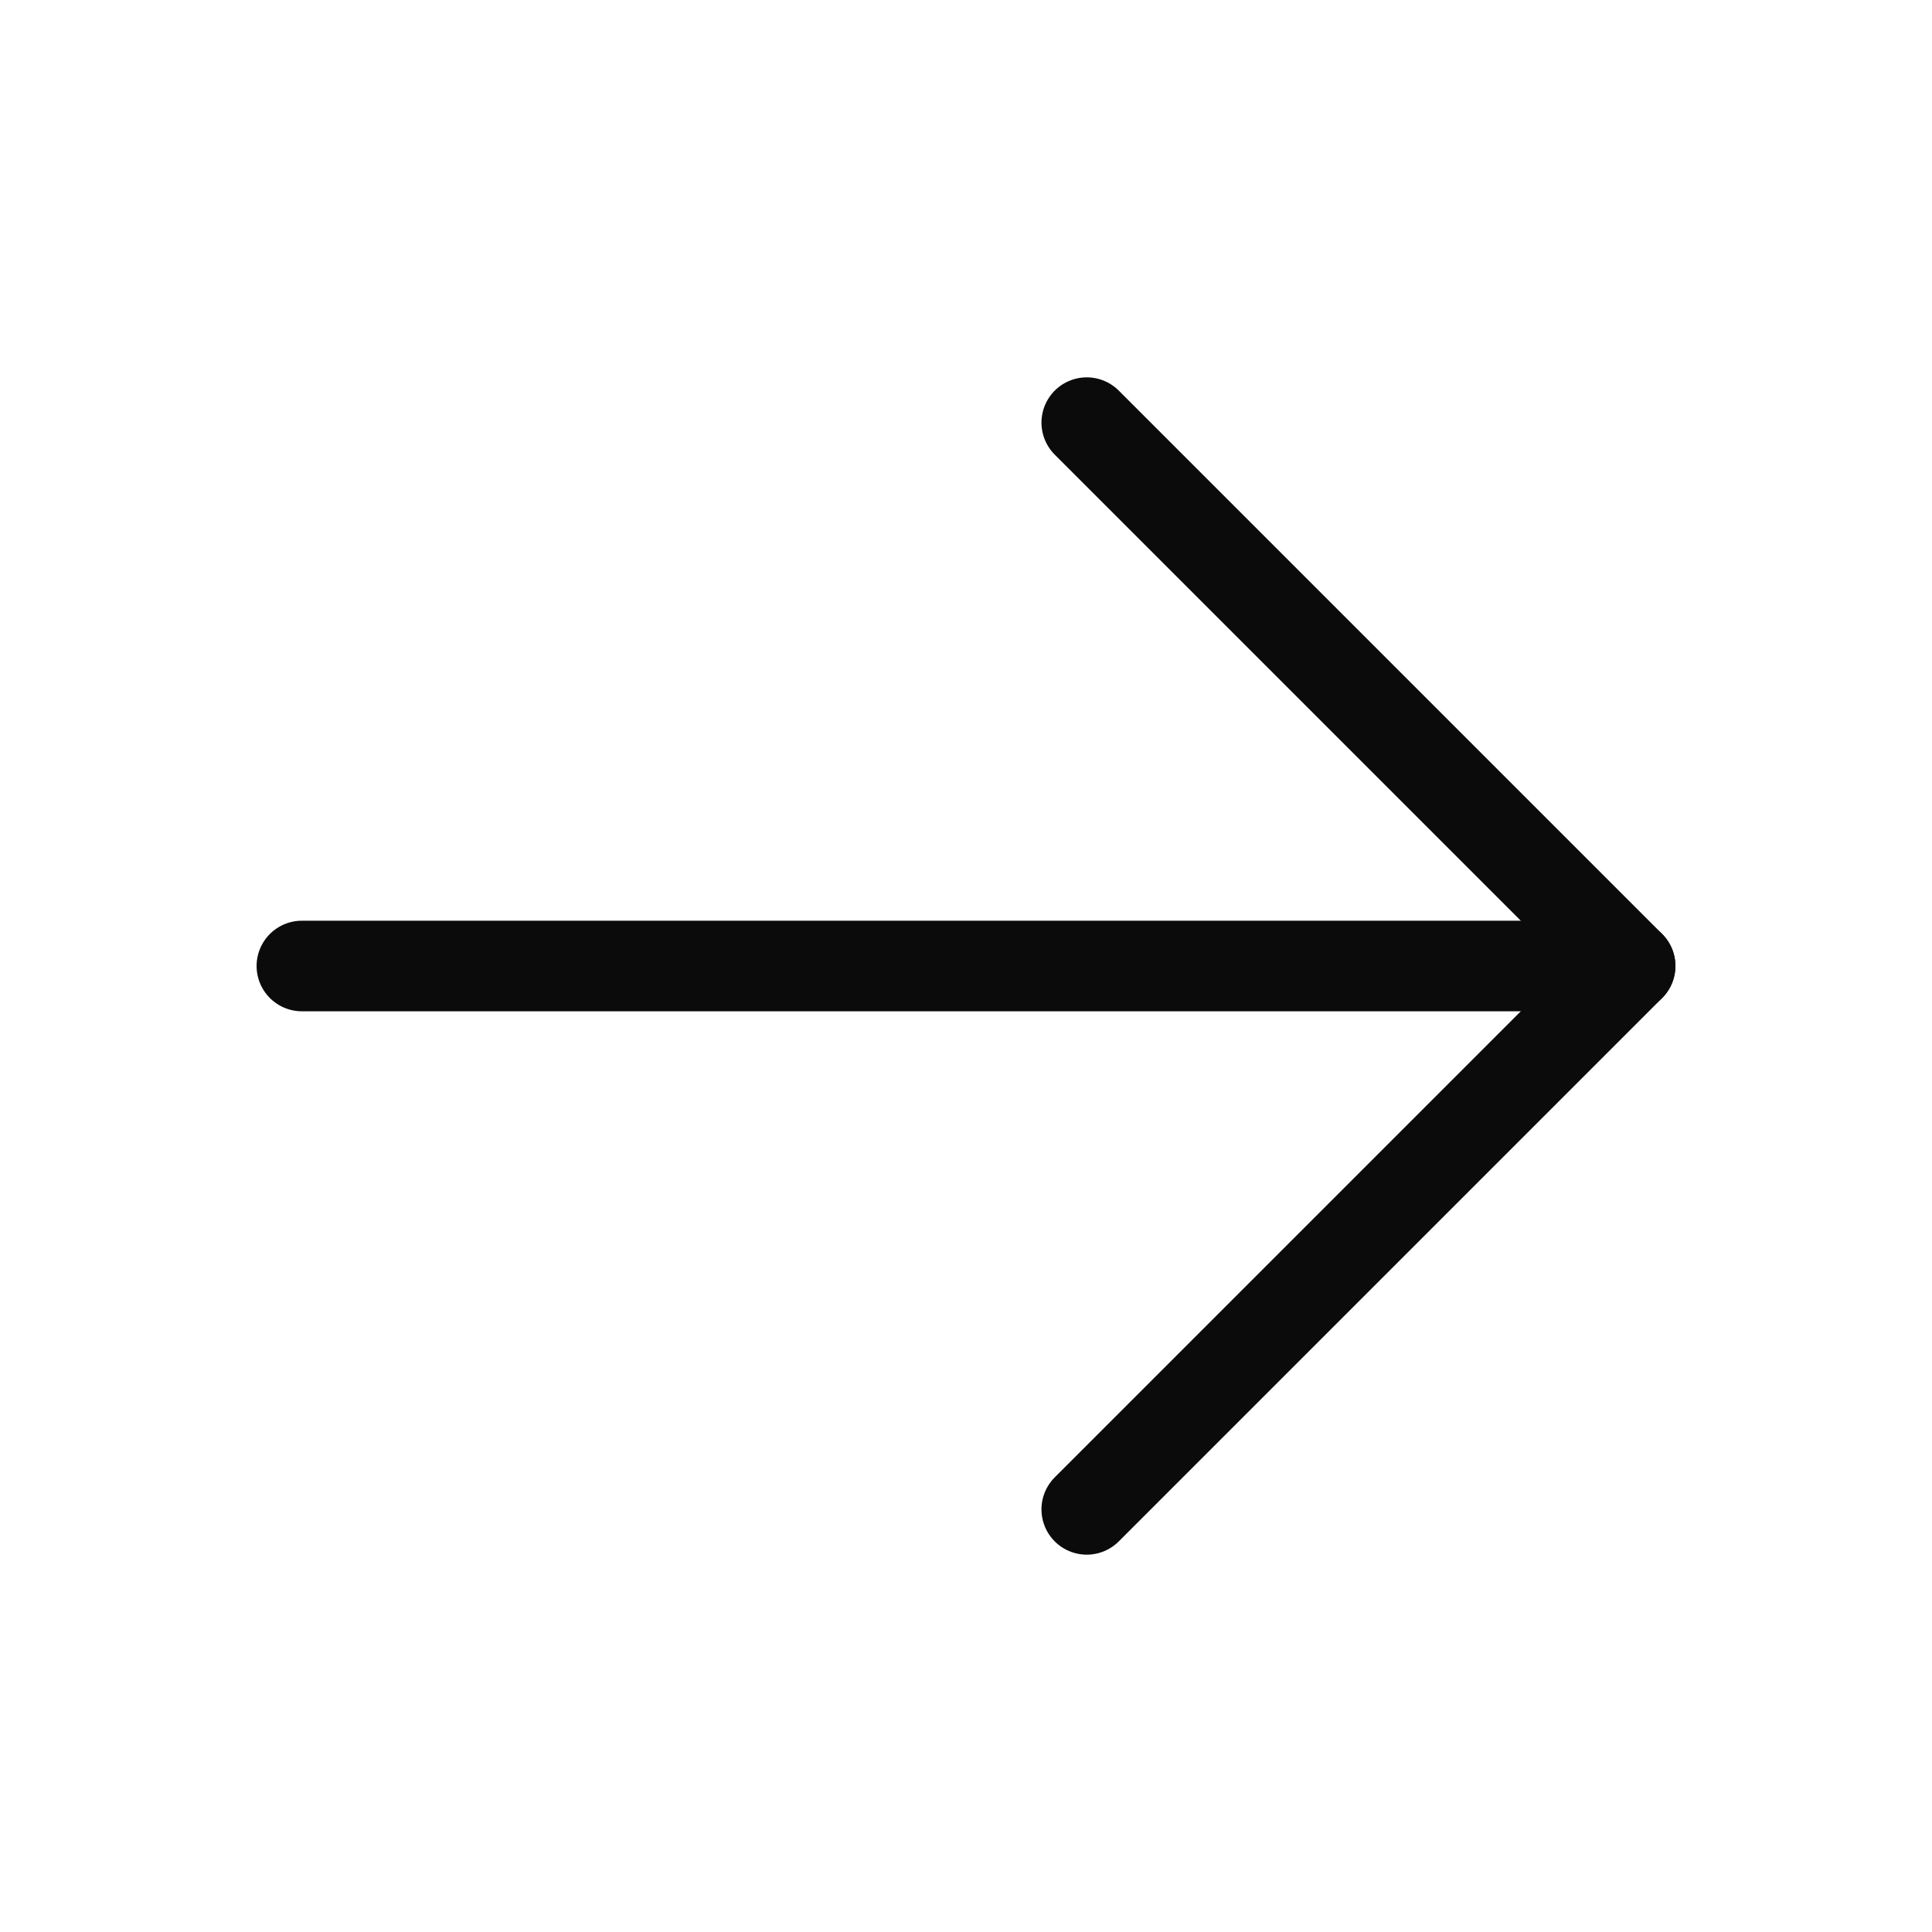 <svg width="32" height="32" viewBox="0 0 32 32" fill="none" xmlns="http://www.w3.org/2000/svg">
<path d="M5 16H27" stroke="#0B0B0B" stroke-width="1.5" stroke-linecap="round" stroke-linejoin="round"/>
<path d="M18 7L27 16L18 25" stroke="#0B0B0B" stroke-width="1.5" stroke-linecap="round" stroke-linejoin="round"/>
</svg>
